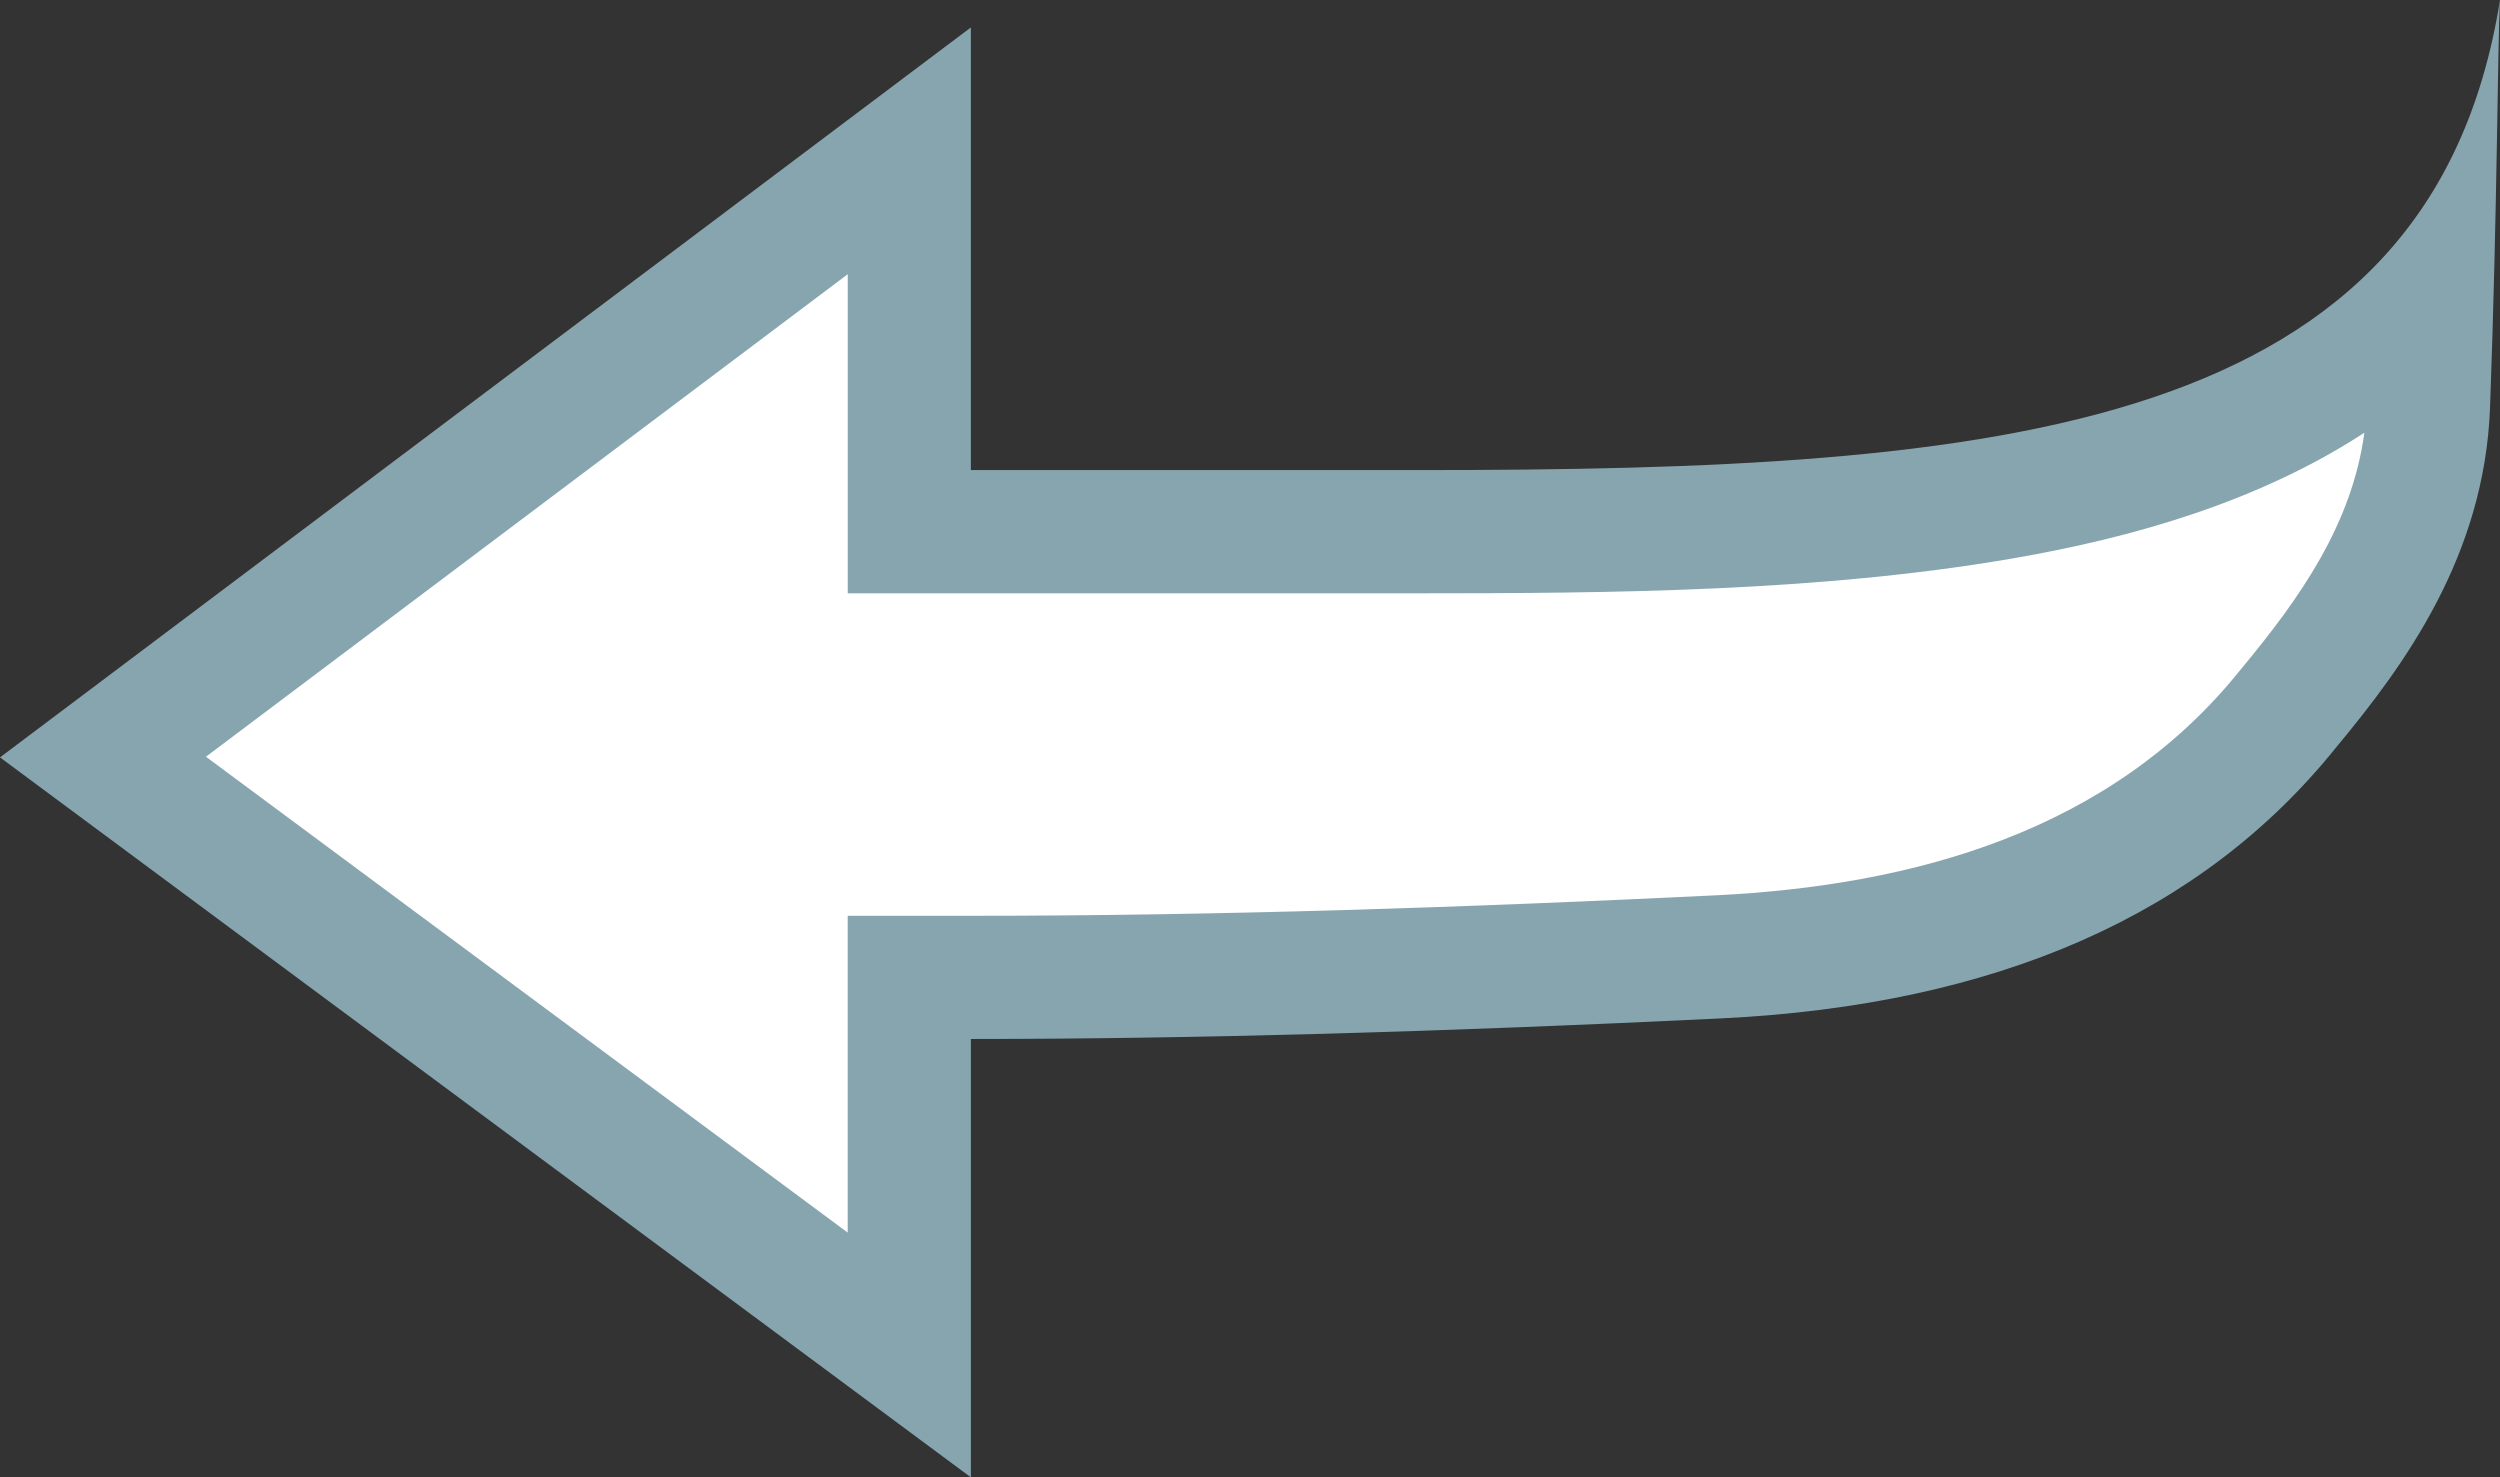 <?xml version="1.0" encoding="utf-8"?>
<!-- Generator: Adobe Illustrator 13.0.0, SVG Export Plug-In . SVG Version: 6.00 Build 14948)  -->
<!DOCTYPE svg PUBLIC "-//W3C//DTD SVG 1.1//EN" "http://www.w3.org/Graphics/SVG/1.1/DTD/svg11.dtd">
<svg version="1.1" id="Layer_1" xmlns="http://www.w3.org/2000/svg" xmlns:xlink="http://www.w3.org/1999/xlink" x="0px" y="0px"
	 width="57.6px" height="34.037px" viewBox="0 0 57.6 34.037" enable-background="new 0 0 57.6 34.037" xml:space="preserve">
<rect x="0" y="0" width="57.6" height="34.037" fill="#333333" stroke="none"/>
<g>
	<path fill="#87A5AF" d="M57.6,0c-0.059,1.113-0.058,4.689-0.229,9.377c-0.124,3.428-1.971,5.948-3.546,7.842
		c-3.095,3.855-7.82,5.936-14.175,6.245c-6.366,0.309-12.126,0.474-17.281,0.474v10.1L0,17.45L22.369,0.632v10.199
		c4.692,0,8.129,0,10.32,0C46.149,10.831,56.007,9.989,57.6,0z"/>
	<path fill-rule="evenodd" clip-rule="evenodd" fill="#FFFFFF" d="M54.475,9.97c-2.428,1.582-5.306,2.418-8.165,2.907
		c-4.414,0.754-9.146,0.793-13.62,0.793c-3.44,0-6.88,0-10.32,0h-2.838V6.318L4.745,17.435l14.786,10.964V21.1h2.838
		c5.714,0,11.437-0.194,17.144-0.471c4.588-0.223,9.122-1.479,12.099-5.187l0.031-0.038C52.996,13.776,54.19,12.075,54.475,9.97z"/>
</g>
</svg>
